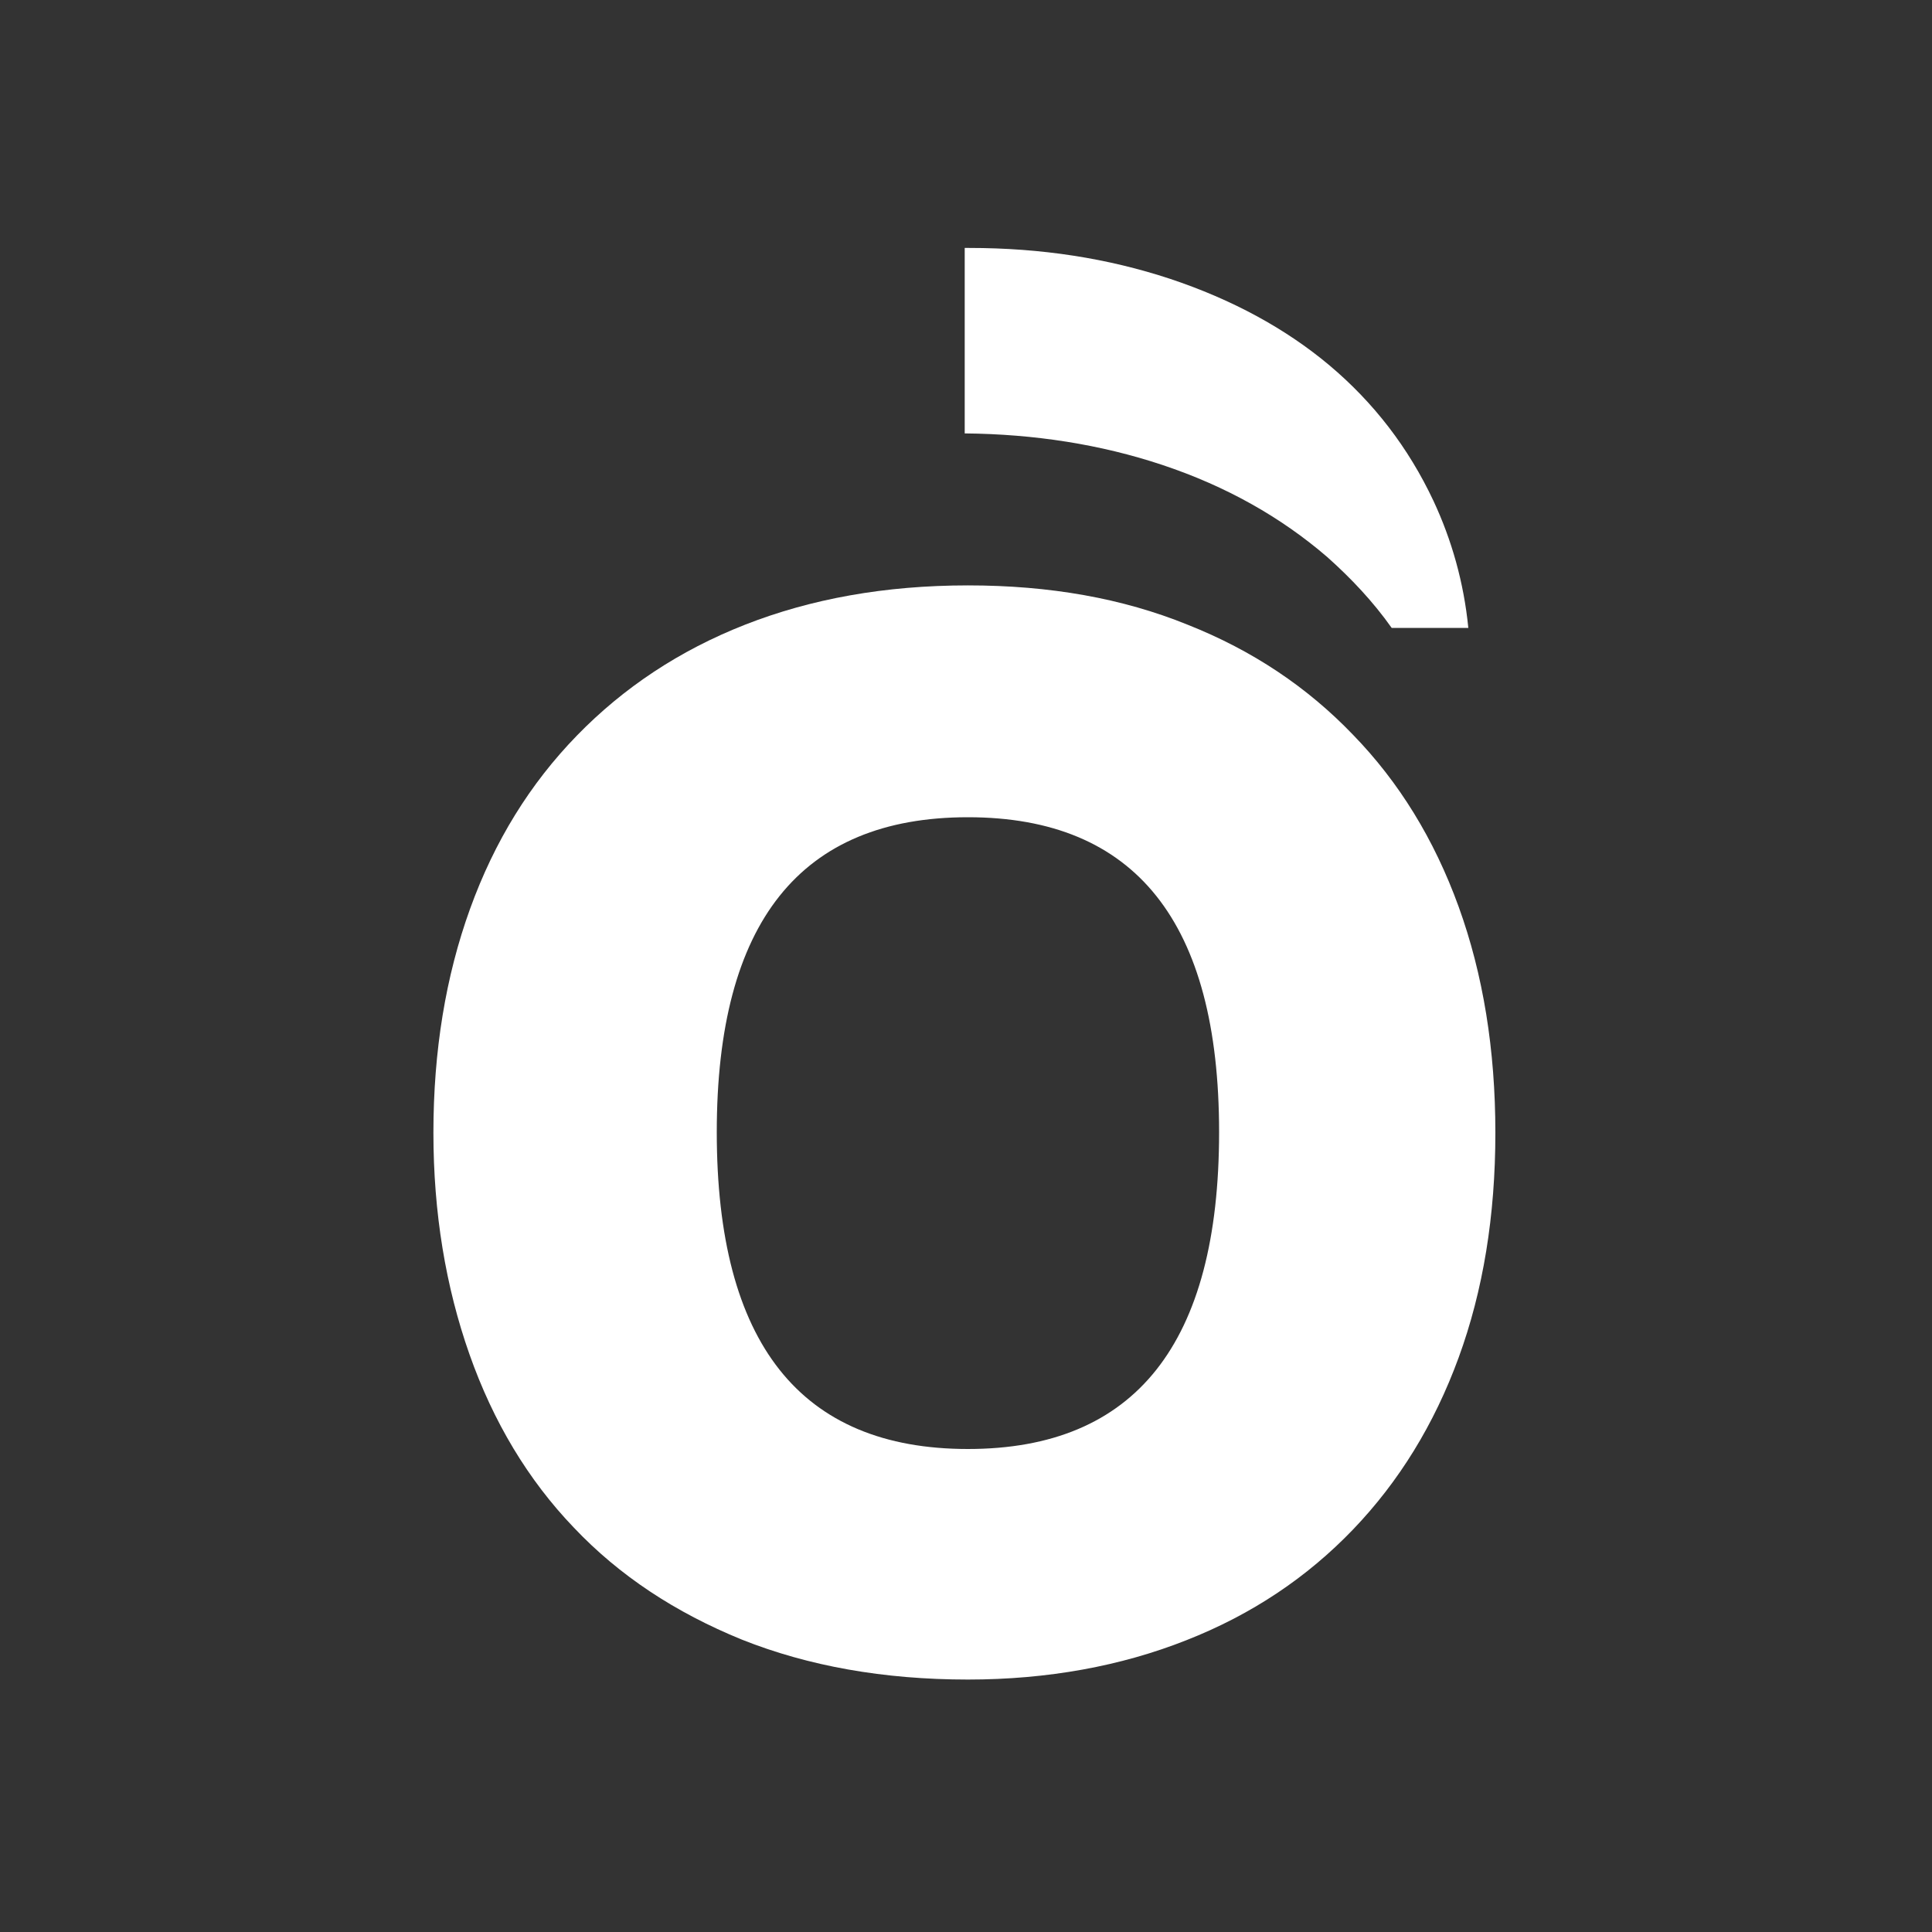 <svg xmlns="http://www.w3.org/2000/svg" xmlns:xlink="http://www.w3.org/1999/xlink" id="Camada_1" x="0px" y="0px" viewBox="0 0 300 300" style="enable-background:new 0 0 300 300;" xml:space="preserve"><rect x="0" y="0" width="300" height="300" fill="#333333" stroke="none"/><style type="text/css">	.st0{fill:#FFFFFF;}</style><path class="st0" d="M150.3,225c26,0,39-16.4,39-49.2c0-32.6-13-48.9-39-48.9c-26,0-39,16.3-39,48.9 C111.3,208.6,124.3,225,150.3,225 M150.3,260.8c-13.1,0-24.8-2.1-35.1-6.2c-10.3-4.2-19-9.9-26.1-17.4c-7.1-7.4-12.5-16.4-16.2-26.9 c-3.7-10.5-5.6-22-5.6-34.4c0-12.7,1.9-24.3,5.7-34.8c3.8-10.5,9.3-19.4,16.6-26.9c7.2-7.4,15.9-13.2,26.1-17.2 c10.2-4,21.7-6.1,34.6-6.1c12.7,0,24,2,34.1,6.1c10.1,4,18.6,9.7,25.7,17.1c7.1,7.3,12.6,16.2,16.4,26.7c3.8,10.5,5.7,22.2,5.7,35.1 c0,12.9-1.9,24.5-5.7,34.9c-3.8,10.4-9.3,19.3-16.4,26.7c-7.1,7.4-15.7,13.2-25.9,17.2C174.1,258.7,162.7,260.8,150.3,260.8"></path><path class="st0" d="M149.8,38.5l0.7,0c11.2,0,21.5,1.6,31.2,4.8c9.6,3.2,17.9,7.7,24.7,13.4c6.9,5.8,12.3,12.8,16.2,21.1 c2.8,6,4.7,12.6,5.4,19.7l0,0h0h-10.7h-1.2c-2.9-4.1-6.3-7.7-10-11c-7.2-6.2-15.7-11-25.6-14.3c-9.6-3.2-19.9-4.8-30.7-4.9V38.5z"></path></svg>